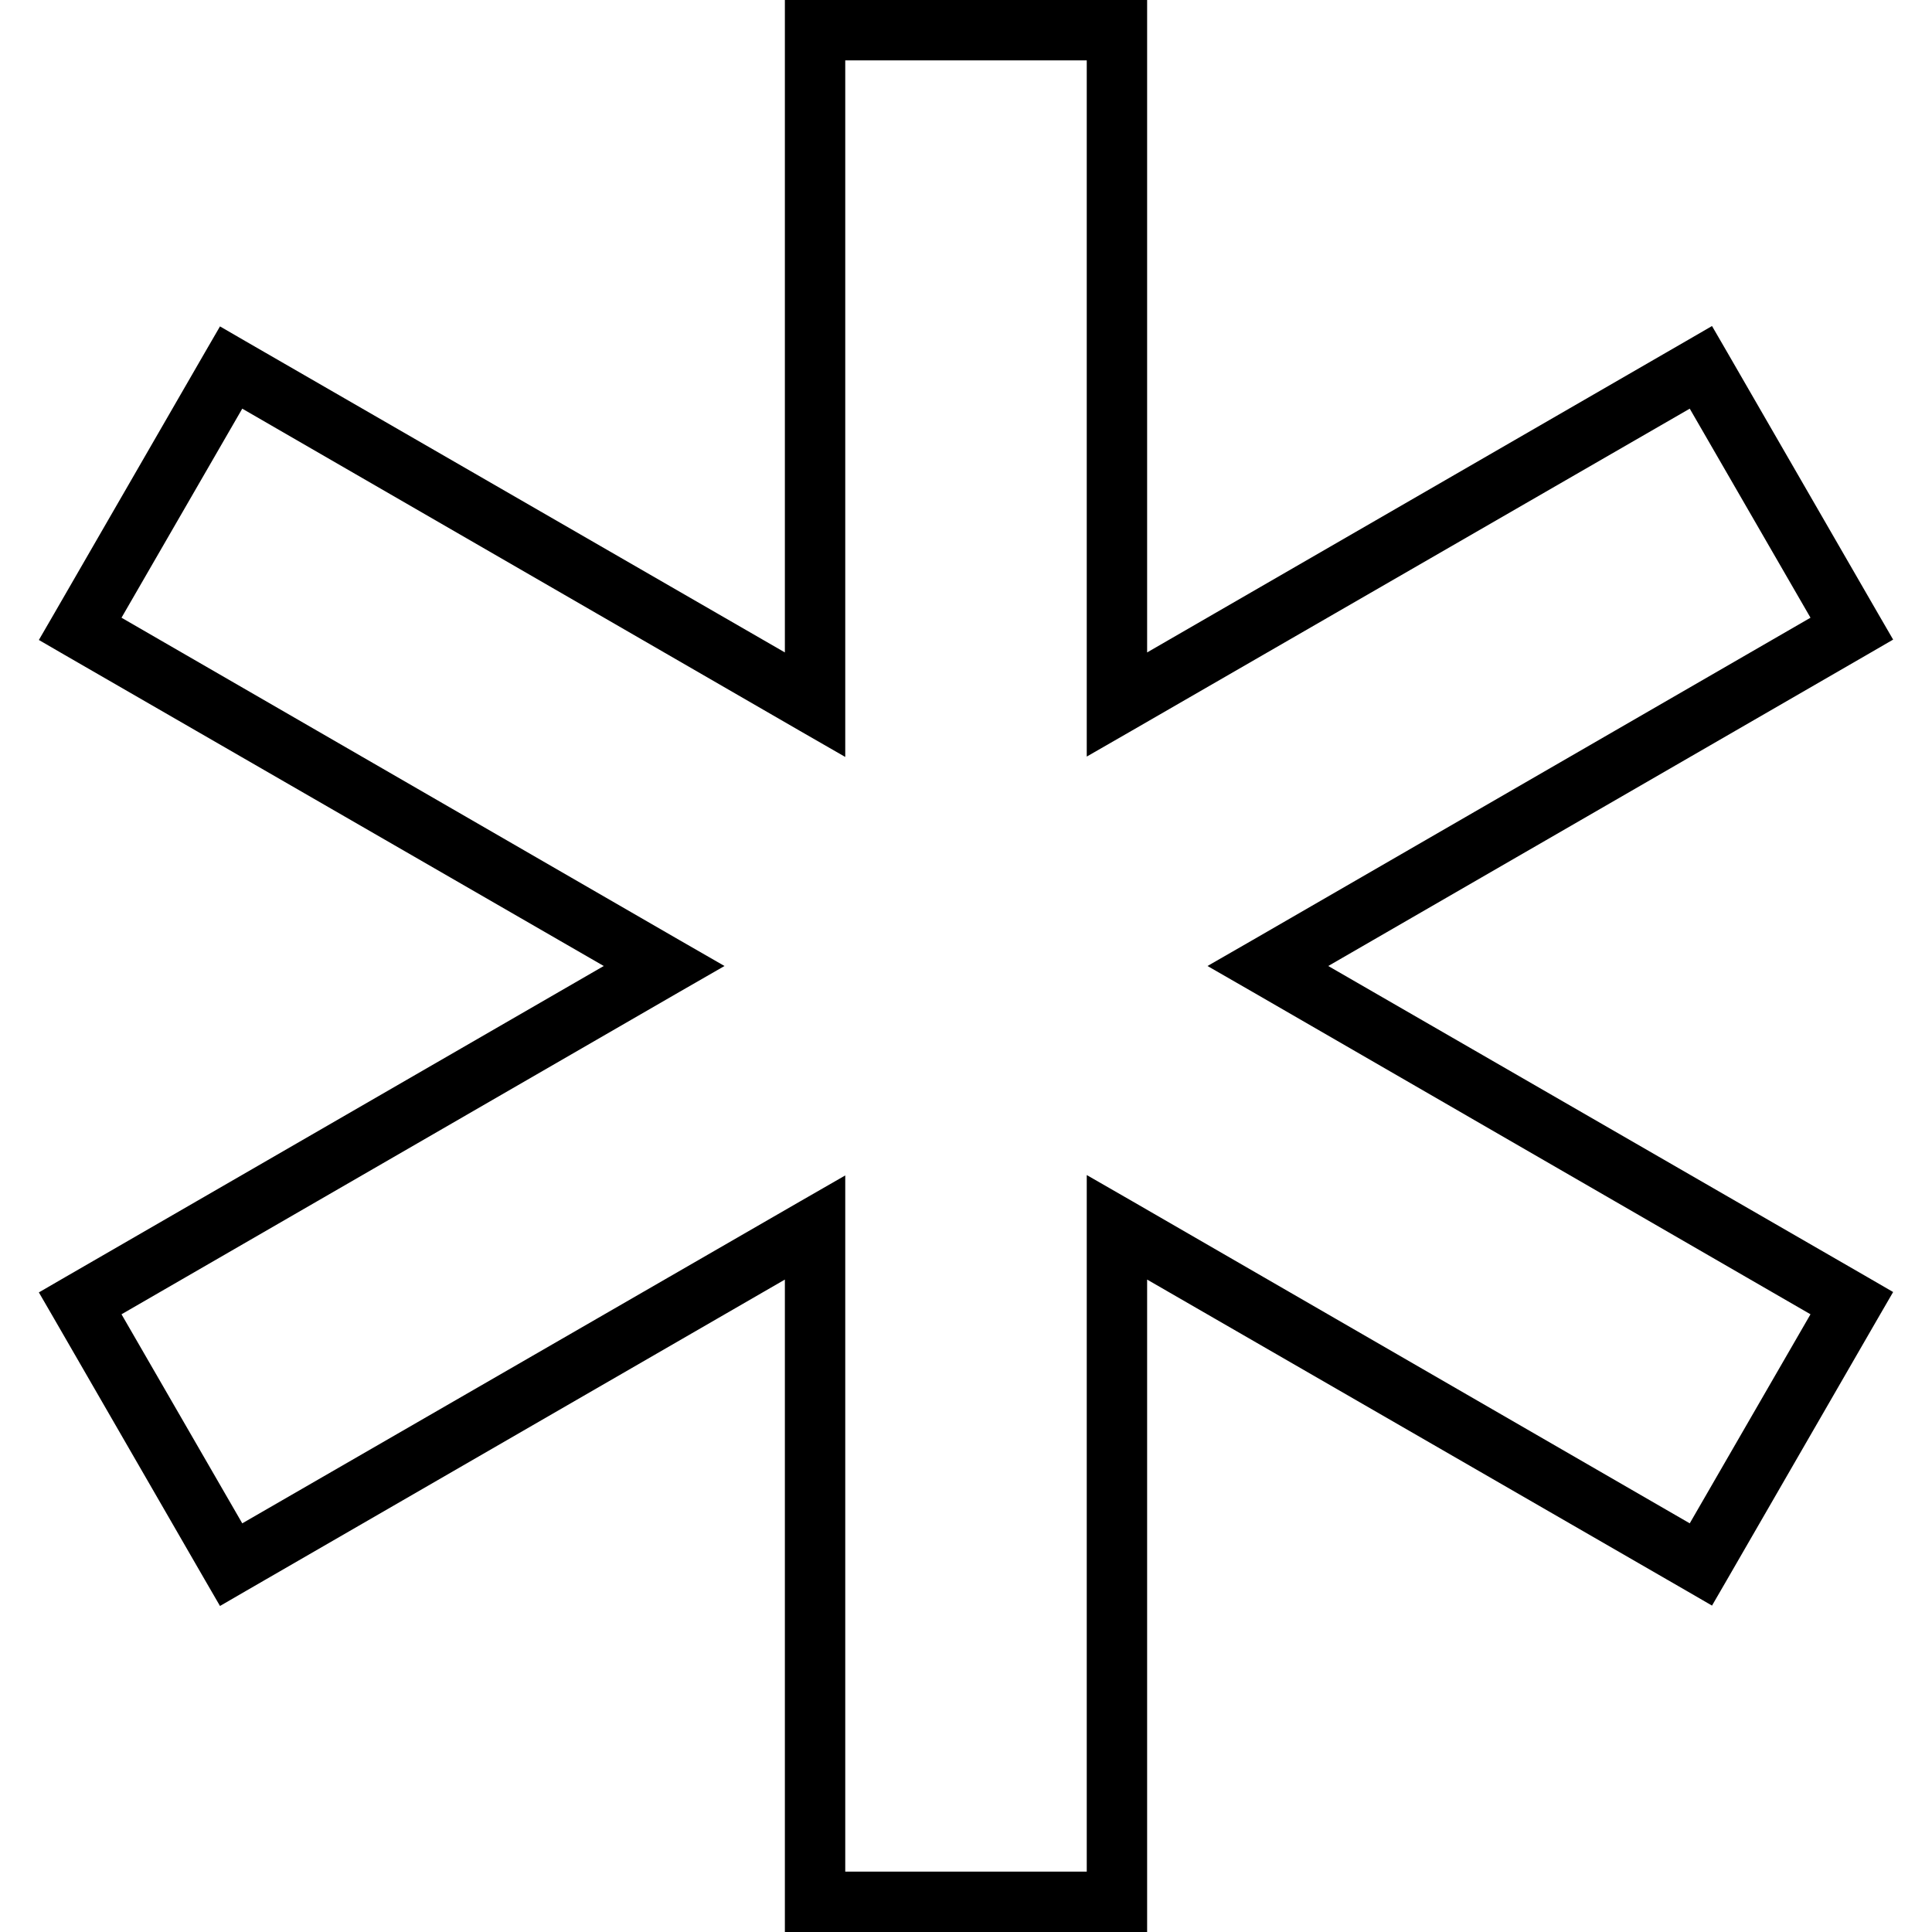 <svg xmlns="http://www.w3.org/2000/svg" viewBox="0 0 512 512"><!--! Font Awesome Pro 6.5.2 by @fontawesome - https://fontawesome.com License - https://fontawesome.com/license (Commercial License) Copyright 2024 Fonticons, Inc. --><path d="M208 0h8 80 8V8 172.9L446.8 90.4l6.9-4 4 6.9 40 69.3 4 6.9-6.9 4L352 256l142.8 82.4 6.9 4-4 6.9-40 69.3-4 6.9-6.9-4L304 339.1V504v8h-8H216h-8v-8V339.1L65.2 421.6l-6.9 4-4-6.9-40-69.3-4-6.9 6.9-4L160 256 17.2 173.6l-6.9-4 4-6.9 40-69.3 4-6.9 6.9 4L208 172.9V8 0zm16 16V186.7v13.9l-12-6.9L64.2 108.3l-32 55.4L180 249.1l12 6.9-12 6.9L32.2 348.3l32 55.4L212 318.4l12-6.9v13.9V496h64V325.3 311.4l12 6.9 147.8 85.4 32-55.4L332 262.9 320 256l12-6.9 147.8-85.4-32-55.4L300 193.6l-12 6.9V186.7 16H224z"/></svg>